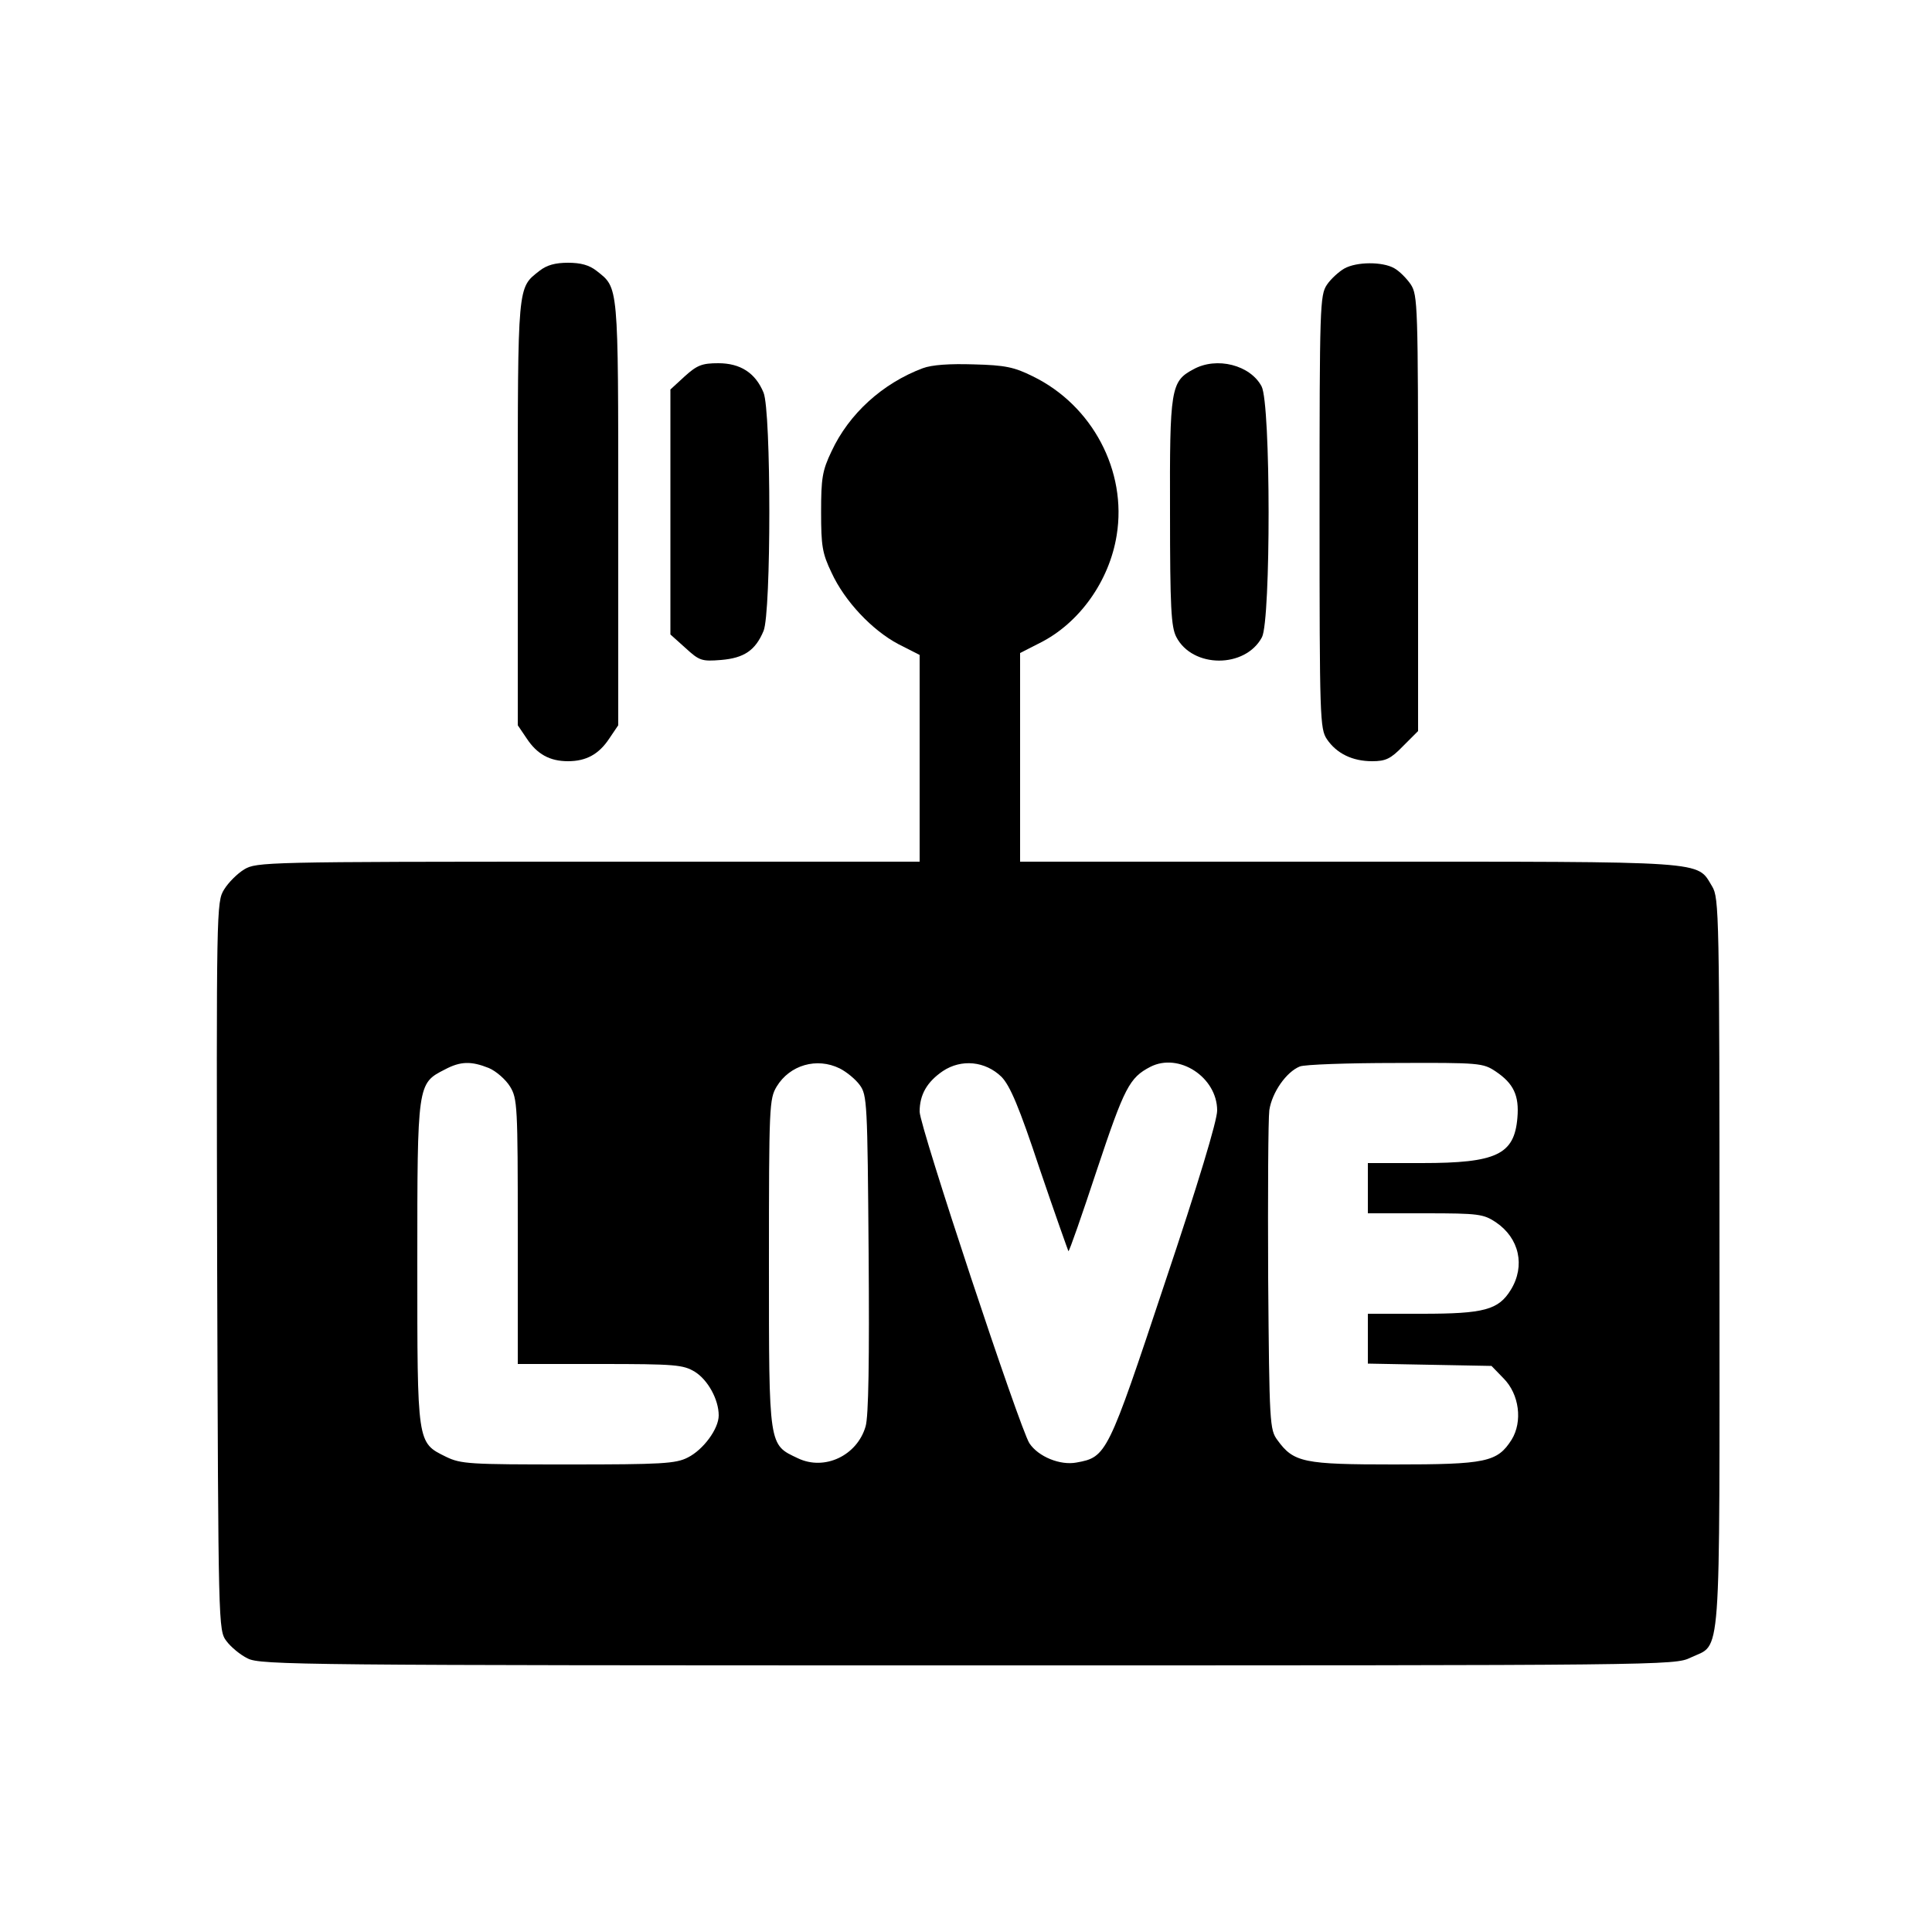 <?xml version="1.0" standalone="no"?>
<!DOCTYPE svg PUBLIC "-//W3C//DTD SVG 20010904//EN"
 "http://www.w3.org/TR/2001/REC-SVG-20010904/DTD/svg10.dtd">
<svg version="1.0" xmlns="http://www.w3.org/2000/svg"
 width="500pt" height="500pt" viewBox="0 0 500 500"
 preserveAspectRatio="xMidYMid meet">

<g transform="translate(0,500) scale(0.1,-0.1)"
fill="#000000" stroke="none">
<path d="M1396 4299 c-57 -45 -56 -30 -56 -627 l0 -549 23 -34 c27 -41 60 -59
107 -59 47 0 80 18 107 59 l23 34 0 549 c0 597 1 582 -56 627 -19 15 -41 21
-74 21 -33 0 -55 -6 -74 -21z"/>
<path d="M3479 4305 c-14 -8 -35 -27 -45 -42 -18 -27 -19 -55 -19 -588 0 -534
1 -561 19 -588 25 -37 66 -57 117 -57 35 0 48 6 80 39 l39 39 0 563 c0 541 -1
565 -19 593 -11 16 -30 35 -43 42 -30 17 -97 17 -129 -1z"/>
<path d="M1772 4026 l-37 -34 0 -317 0 -317 39 -35 c36 -33 42 -35 92 -31 60
5 89 25 110 75 20 47 20 569 0 617 -21 51 -60 76 -117 76 -42 0 -55 -5 -87
-34z"/>
<path d="M2388 4047 c-104 -39 -191 -118 -236 -215 -24 -50 -27 -70 -27 -157
0 -88 3 -107 27 -157 34 -74 105 -149 173 -185 l55 -28 0 -267 0 -268 -857 0
c-839 0 -859 -1 -891 -20 -18 -11 -41 -34 -52 -52 -20 -32 -20 -49 -18 -975 3
-935 3 -942 24 -970 11 -15 36 -36 55 -45 32 -17 141 -18 1863 -18 1803 0
1830 0 1871 20 81 39 75 -39 75 1022 0 905 -1 944 -19 974 -41 67 2 64 -940
64 l-851 0 0 270 0 270 51 26 c102 51 180 160 199 279 27 166 -63 336 -217
411 -48 24 -72 29 -153 31 -62 2 -108 -1 -132 -10z m-1123 -1811 c19 -8 44
-30 55 -48 19 -31 20 -50 20 -375 l0 -343 213 0 c195 0 215 -2 245 -20 34 -21
62 -72 62 -113 0 -35 -40 -89 -80 -109 -31 -16 -68 -18 -309 -18 -256 0 -278
1 -317 20 -75 37 -74 32 -74 502 0 463 0 464 71 500 41 22 69 22 114 4z m908
-1 c18 -9 41 -28 52 -43 19 -26 20 -45 23 -437 2 -272 0 -422 -8 -447 -22 -75
-106 -115 -175 -82 -76 36 -75 26 -75 504 0 409 1 426 20 458 34 56 104 76
163 47z m419 -22 c22 -23 45 -76 99 -239 39 -115 73 -210 74 -212 2 -2 35 93
74 211 71 213 84 238 138 266 74 38 173 -27 173 -113 0 -26 -49 -189 -136
-448 -147 -442 -150 -449 -228 -463 -42 -8 -99 15 -122 50 -25 39 -284 820
-284 858 0 44 19 77 60 105 48 32 110 26 152 -15z m1279 14 c46 -31 61 -62 56
-120 -8 -95 -54 -117 -247 -117 l-140 0 0 -65 0 -65 149 0 c138 0 150 -2 182
-23 61 -41 77 -113 39 -175 -32 -52 -69 -62 -230 -62 l-140 0 0 -64 0 -65 160
-3 160 -3 31 -32 c41 -41 50 -112 21 -159 -37 -58 -66 -64 -304 -64 -234 0
-260 5 -302 63 -20 27 -21 42 -24 420 -1 216 0 411 3 434 7 46 44 99 79 113
12 5 123 9 247 9 219 1 227 0 260 -22z"/>
<path d="M3088 4044 c-58 -31 -61 -50 -60 -370 0 -248 3 -296 16 -322 42 -82
179 -82 222 -1 23 45 23 603 -1 649 -29 55 -116 78 -177 44z"/>
</g>
</svg>
